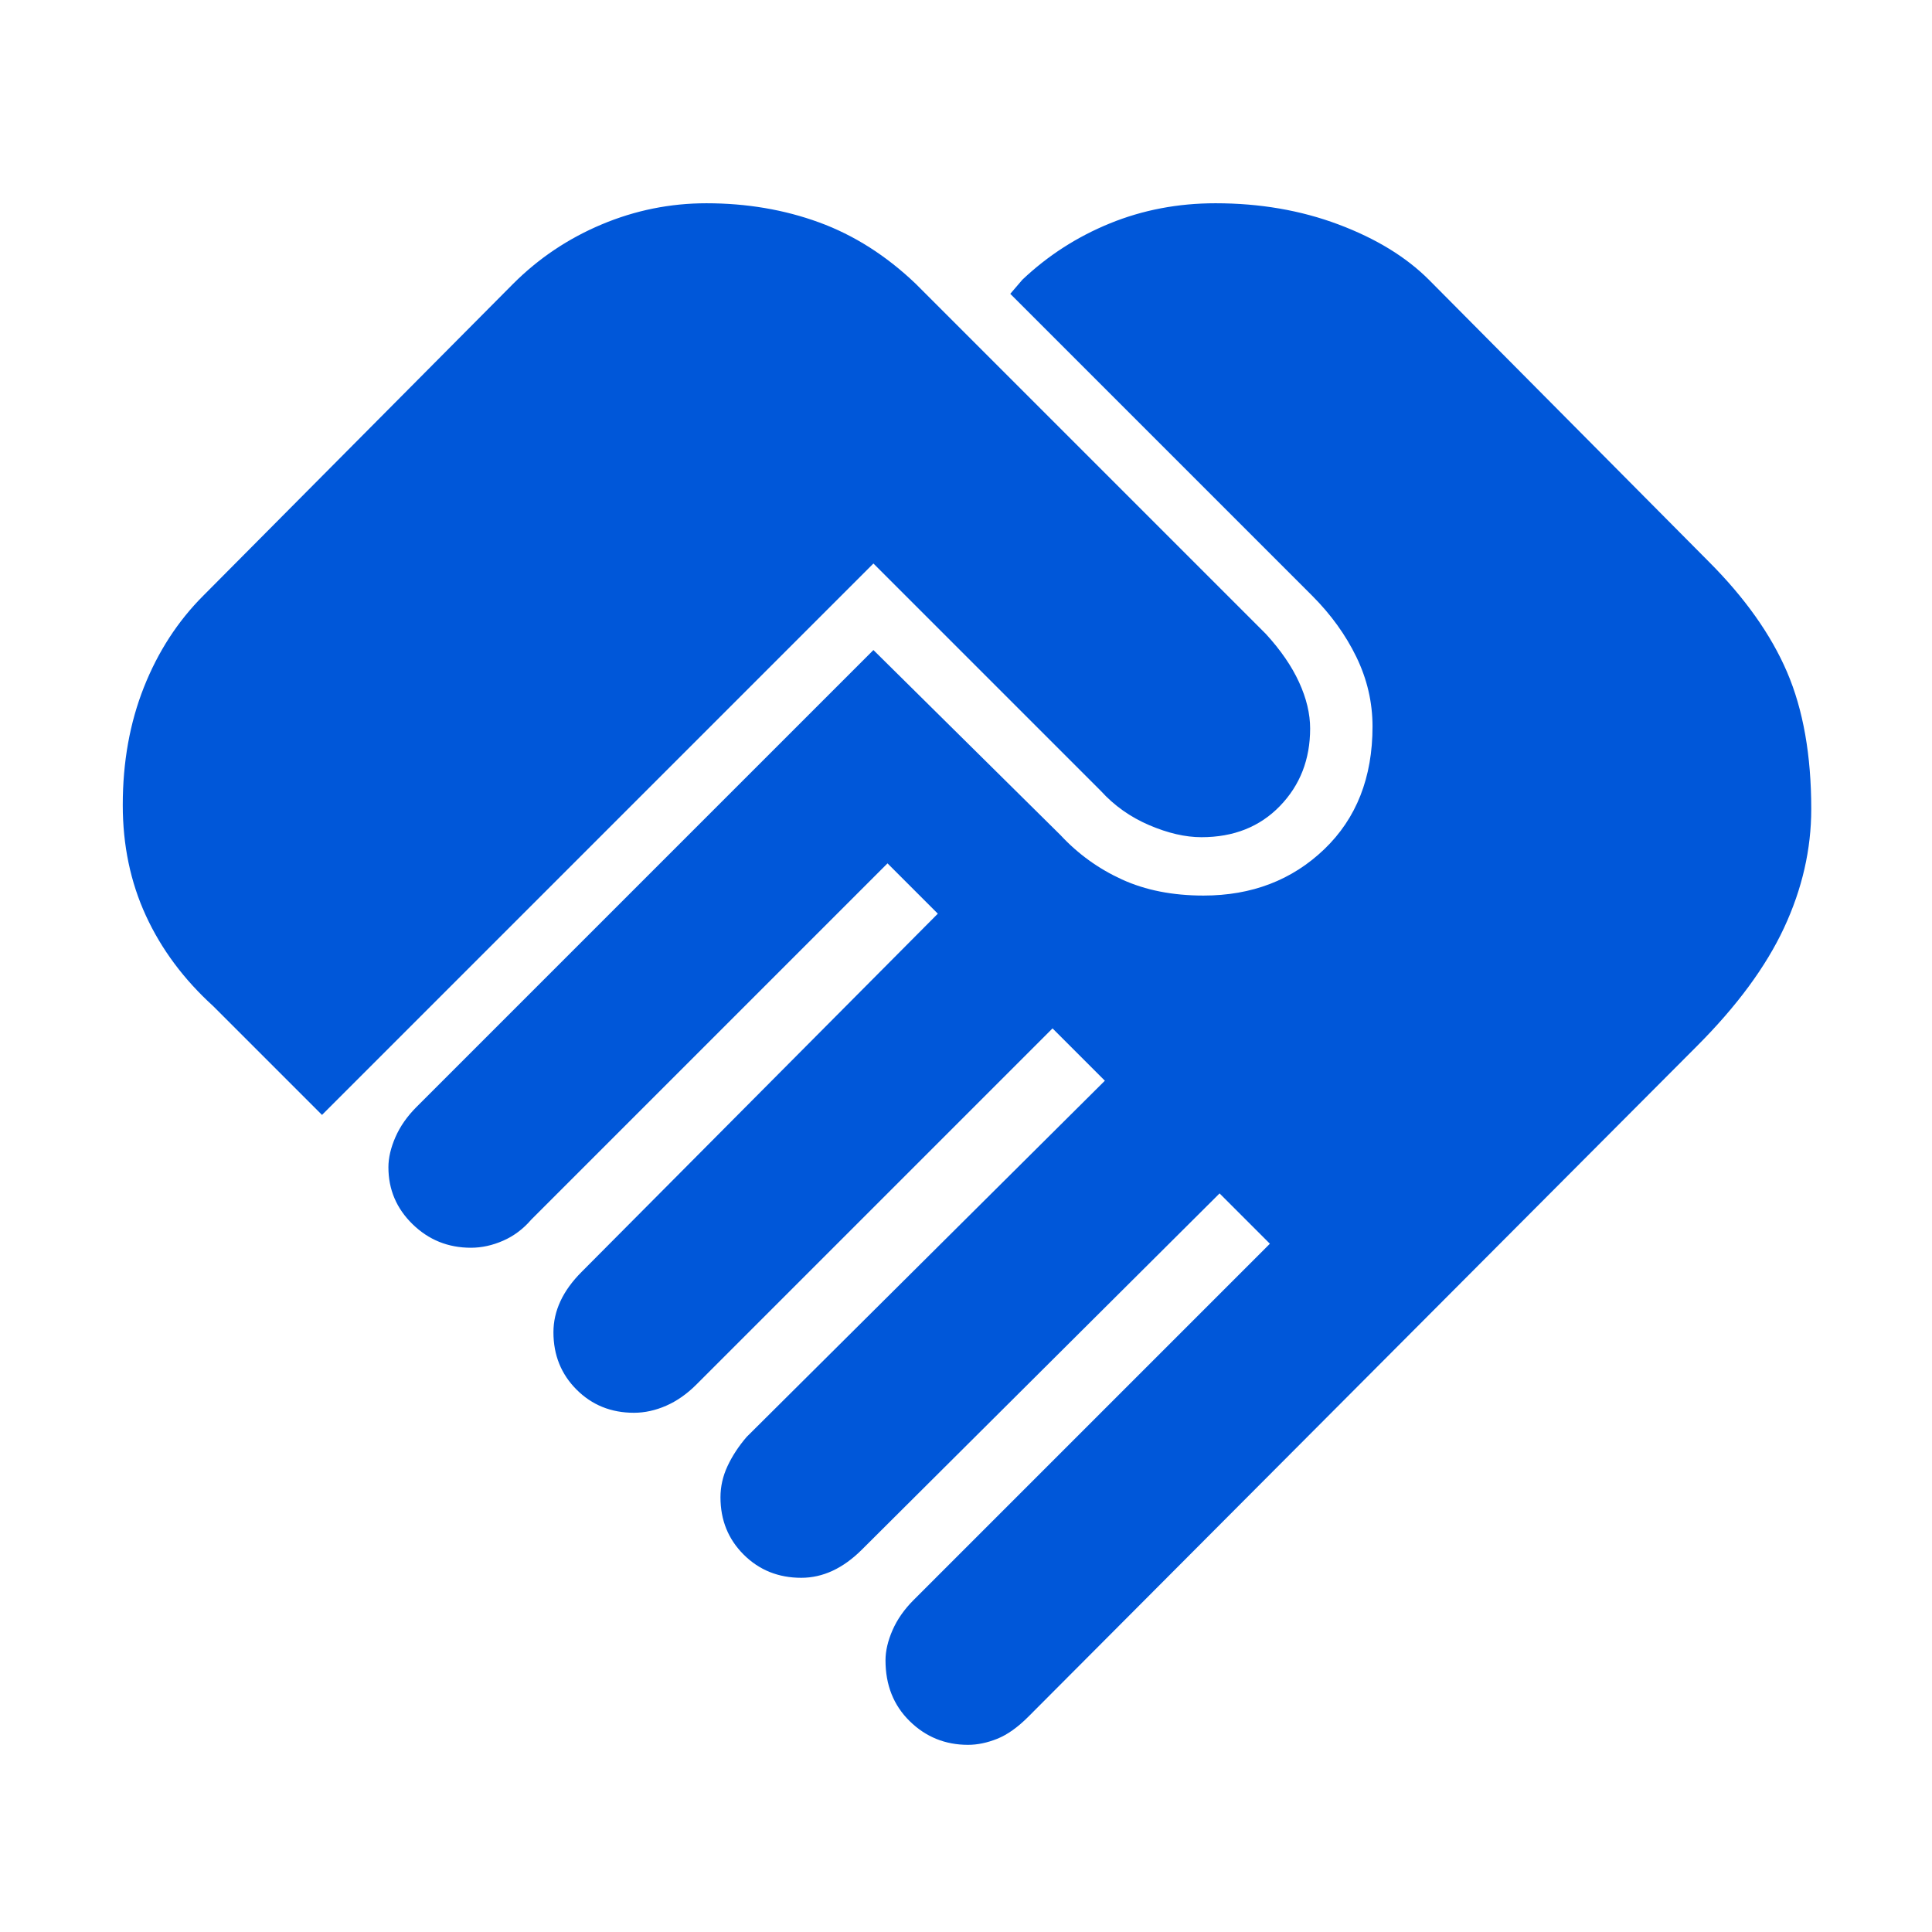<svg xmlns="http://www.w3.org/2000/svg" height="48px" viewBox="0 -960 960 960" width="48px" fill="#0057D9"><path d="M481-93q-17 0-29-11.79-12-11.78-12-30.21 0-7 3.5-15t10.5-15l177-177-25-25-177.73 177q-7.02 7-14.55 10.5-7.53 3.5-15.56 3.5-17.07 0-28.61-11.5Q358-199 358-216q0-8 3.5-15.5T371-246l178-177-26-26-177 177q-7 7-15 10.5t-16 3.5q-17 0-28.5-11.5T275-298q0-8 3.5-15.5T289-328l177-178-25-25-177 177q-6 7-14 10.5t-16 3.5q-17 0-29-11.71T193-380q0-7 3.5-15t10.5-15l227-227 93 92q13 14 30.5 22t40.5 8q36 0 60-23t24-61q0-18-8-34.5T652-664L502-814l6-7q19-18 43.5-28t52.5-10q33 0 61 10.5t45 27.5l139 140q27 27 39 55t12 68q0 30-13.5 59T843-440L511-107q-8 8-15.5 11T481-93ZM160-406l-54-54q-22-20-33.5-45T61-560q0-32 10.5-58.5T101-664l154-155q19-19 44-29.5t52-10.5q30 0 56 9.5t48 30.5l174 174q11 12 16.5 24t5.5 23q0 23-15 38.5T597-544q-12 0-26-6t-24-17L434-680 160-406Z"/></svg>